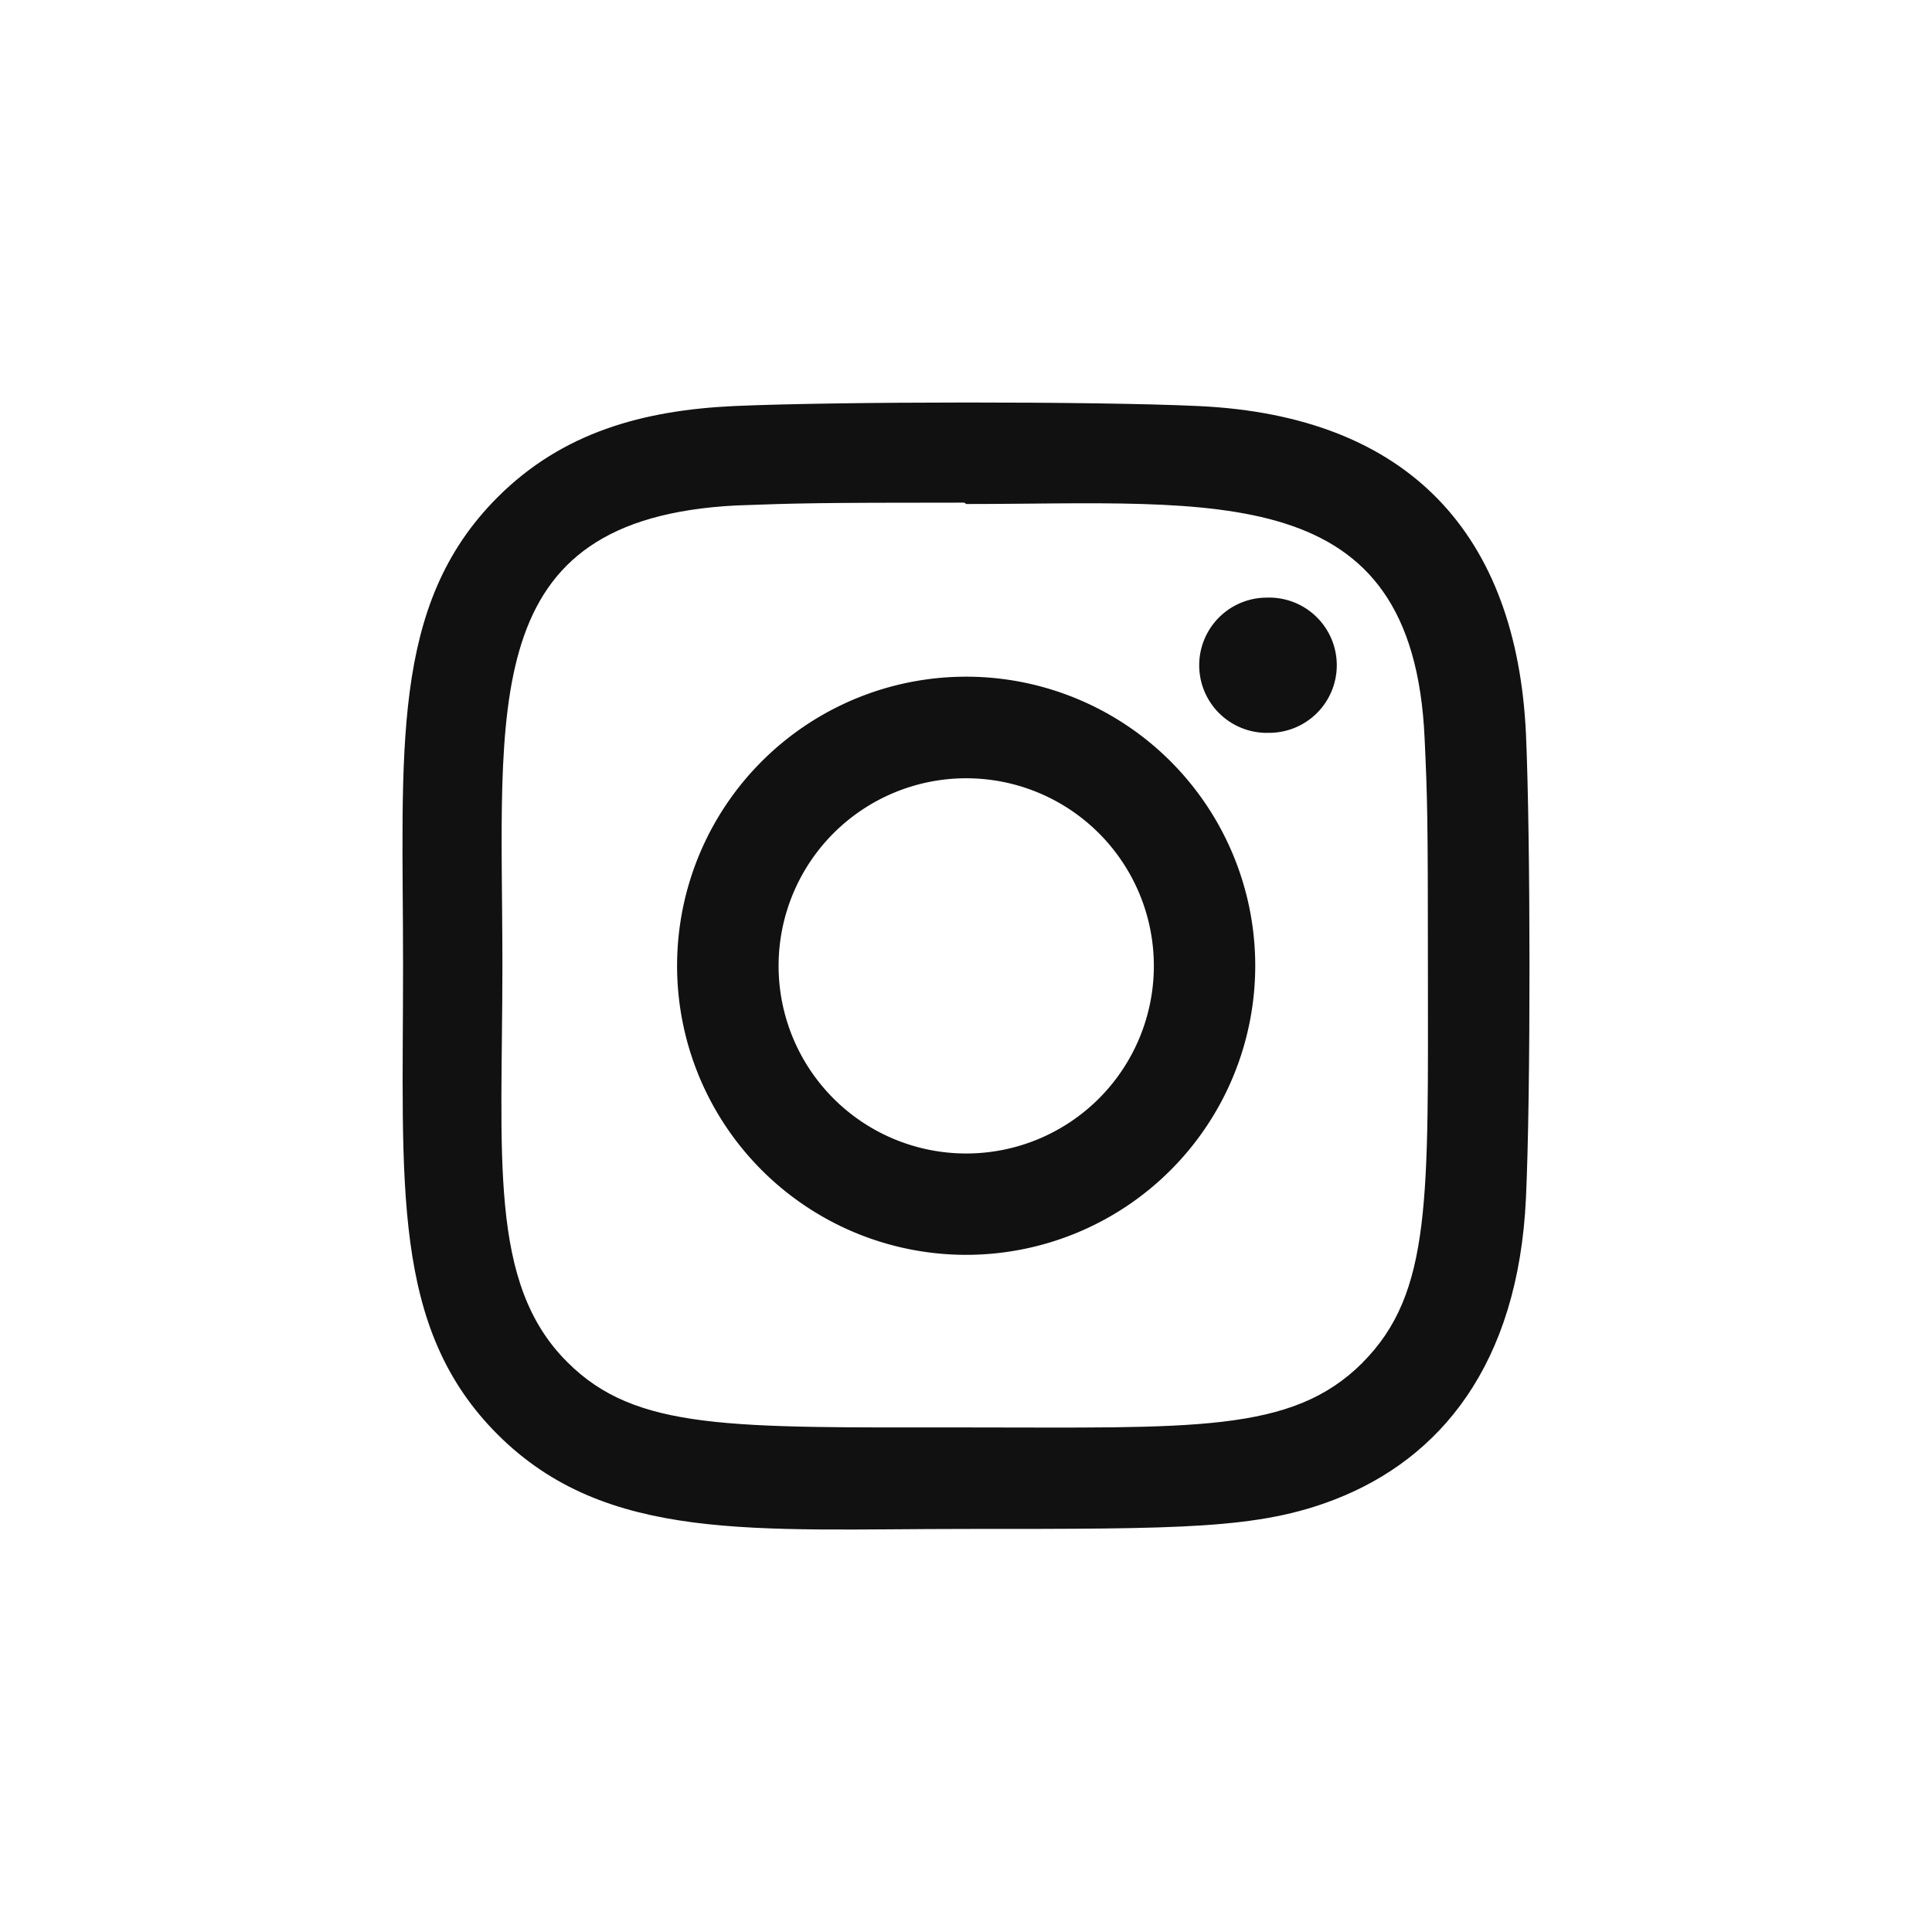 <svg xmlns="http://www.w3.org/2000/svg" width="100%" height="100%" fill="none" viewBox="0 0 24 24">
  <path fill="#111" d="M12.002 8.406a3.591 3.591 0 1 0 0 7.182 3.591 3.591 0 0 0 0-7.182Zm0 5.923a2.33 2.33 0 1 1 .001-4.661 2.33 2.33 0 0 1 0 4.661Z"/>
  <path fill="#111" d="M14.886 5.044c-1.288-.06-4.478-.057-5.767 0-1.133.053-2.132.327-2.938 1.133-1.346 1.346-1.174 3.16-1.174 5.82 0 2.724-.152 4.496 1.174 5.822 1.352 1.35 3.192 1.174 5.821 1.174 2.698 0 3.629.002 4.582-.367 1.297-.504 2.276-1.663 2.372-3.745.06-1.289.057-4.478 0-5.767-.116-2.458-1.435-3.948-4.07-4.07Zm2.04 11.884c-.883.883-2.108.804-4.94.804-2.917 0-4.087.043-4.94-.813-.983-.978-.805-2.549-.805-4.93 0-3.224-.331-5.545 2.904-5.71.743-.027.962-.035 2.832-.035l.027.017c3.108 0 5.547-.325 5.693 2.909.034.738.041.96.041 2.827 0 2.883.055 4.06-.813 4.931Z"/>
  <path fill="#111" d="M15.737 9.103a.84.84 0 1 0 0-1.679.84.84 0 0 0 0 1.68Z"/>
</svg>
